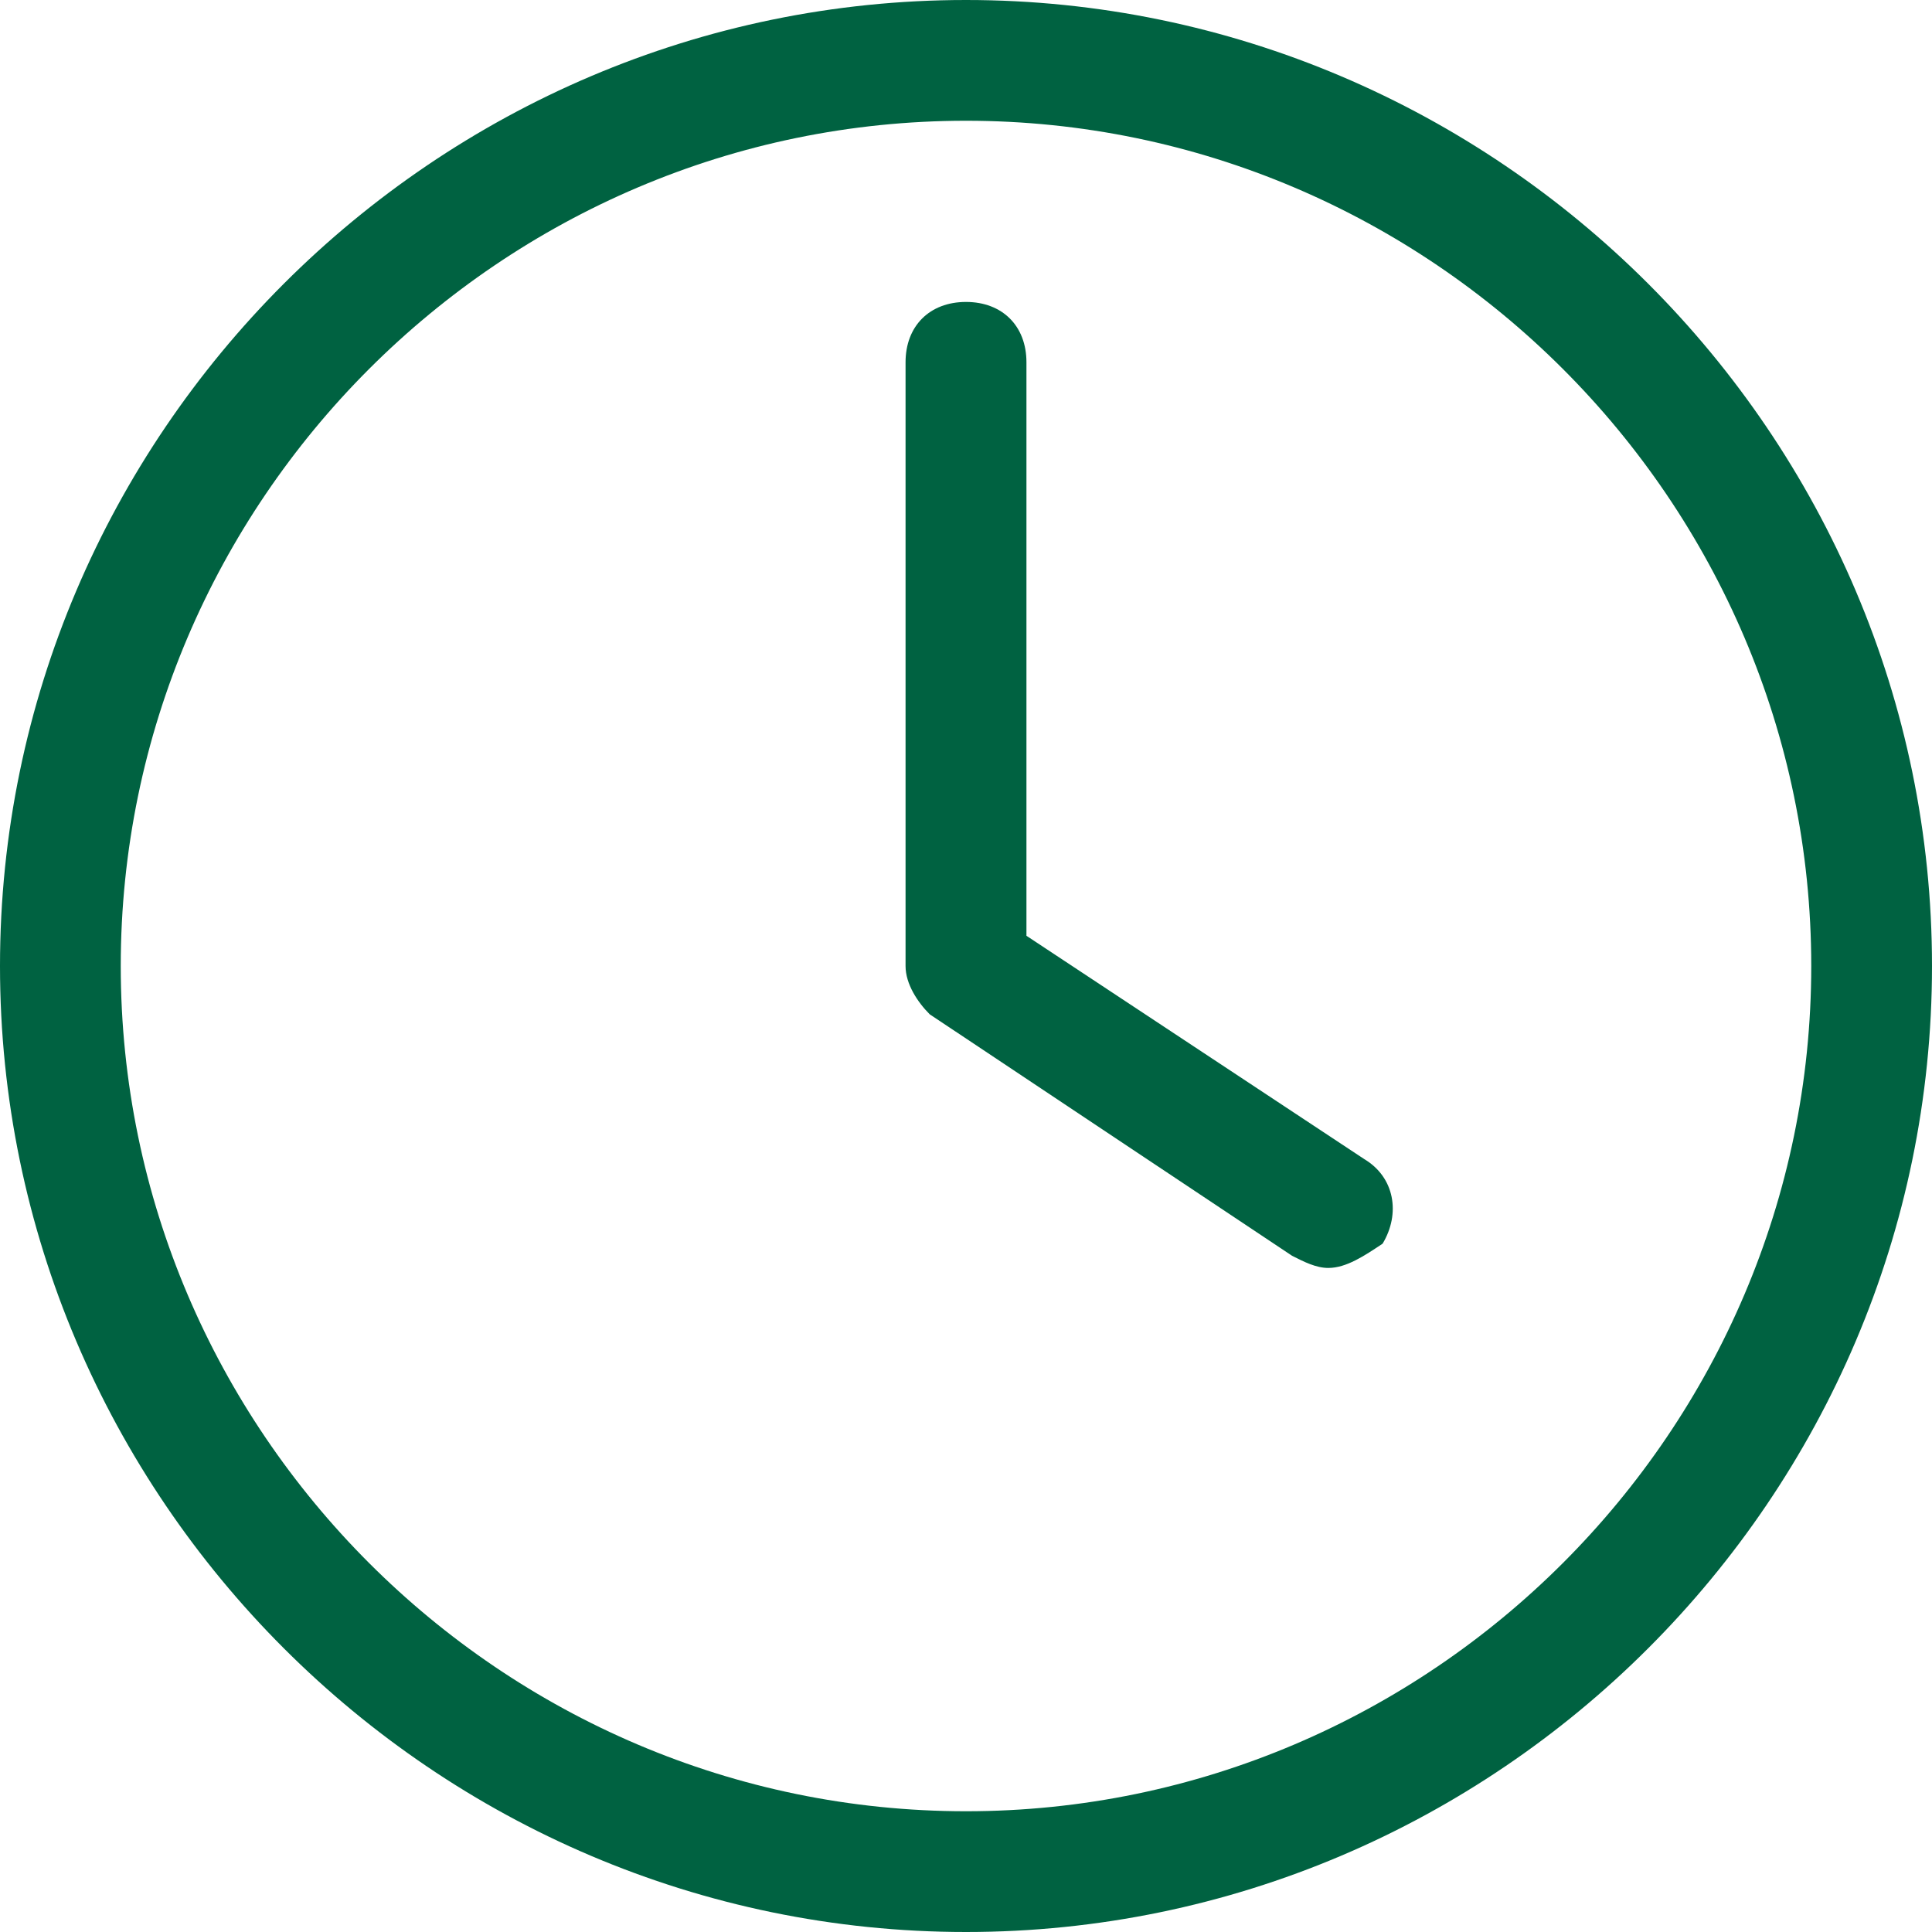 <svg width="14" height="14" viewBox="0 0 14 14" fill="none" xmlns="http://www.w3.org/2000/svg">
<path d="M9.625 9.188C9.537 9.188 9.45 9.144 9.363 9.1L6.737 7.35C6.65 7.263 6.562 7.131 6.562 7V2.625C6.562 2.362 6.737 2.188 7 2.188C7.263 2.188 7.438 2.362 7.438 2.625V6.781L9.887 8.4C10.106 8.531 10.15 8.794 10.019 9.012C9.887 9.1 9.756 9.188 9.625 9.188Z" fill="#006241"/>
<path d="M7 14C3.15 14 0 10.85 0 7C0 3.15 3.15 0 7 0C10.85 0 14 3.15 14 7C14 10.85 10.85 14 7 14ZM7 0.875C3.631 0.875 0.875 3.631 0.875 7C0.875 10.369 3.631 13.125 7 13.125C10.369 13.125 13.125 10.369 13.125 7C13.125 3.631 10.369 0.875 7 0.875Z" fill="#006241"/>
</svg>
